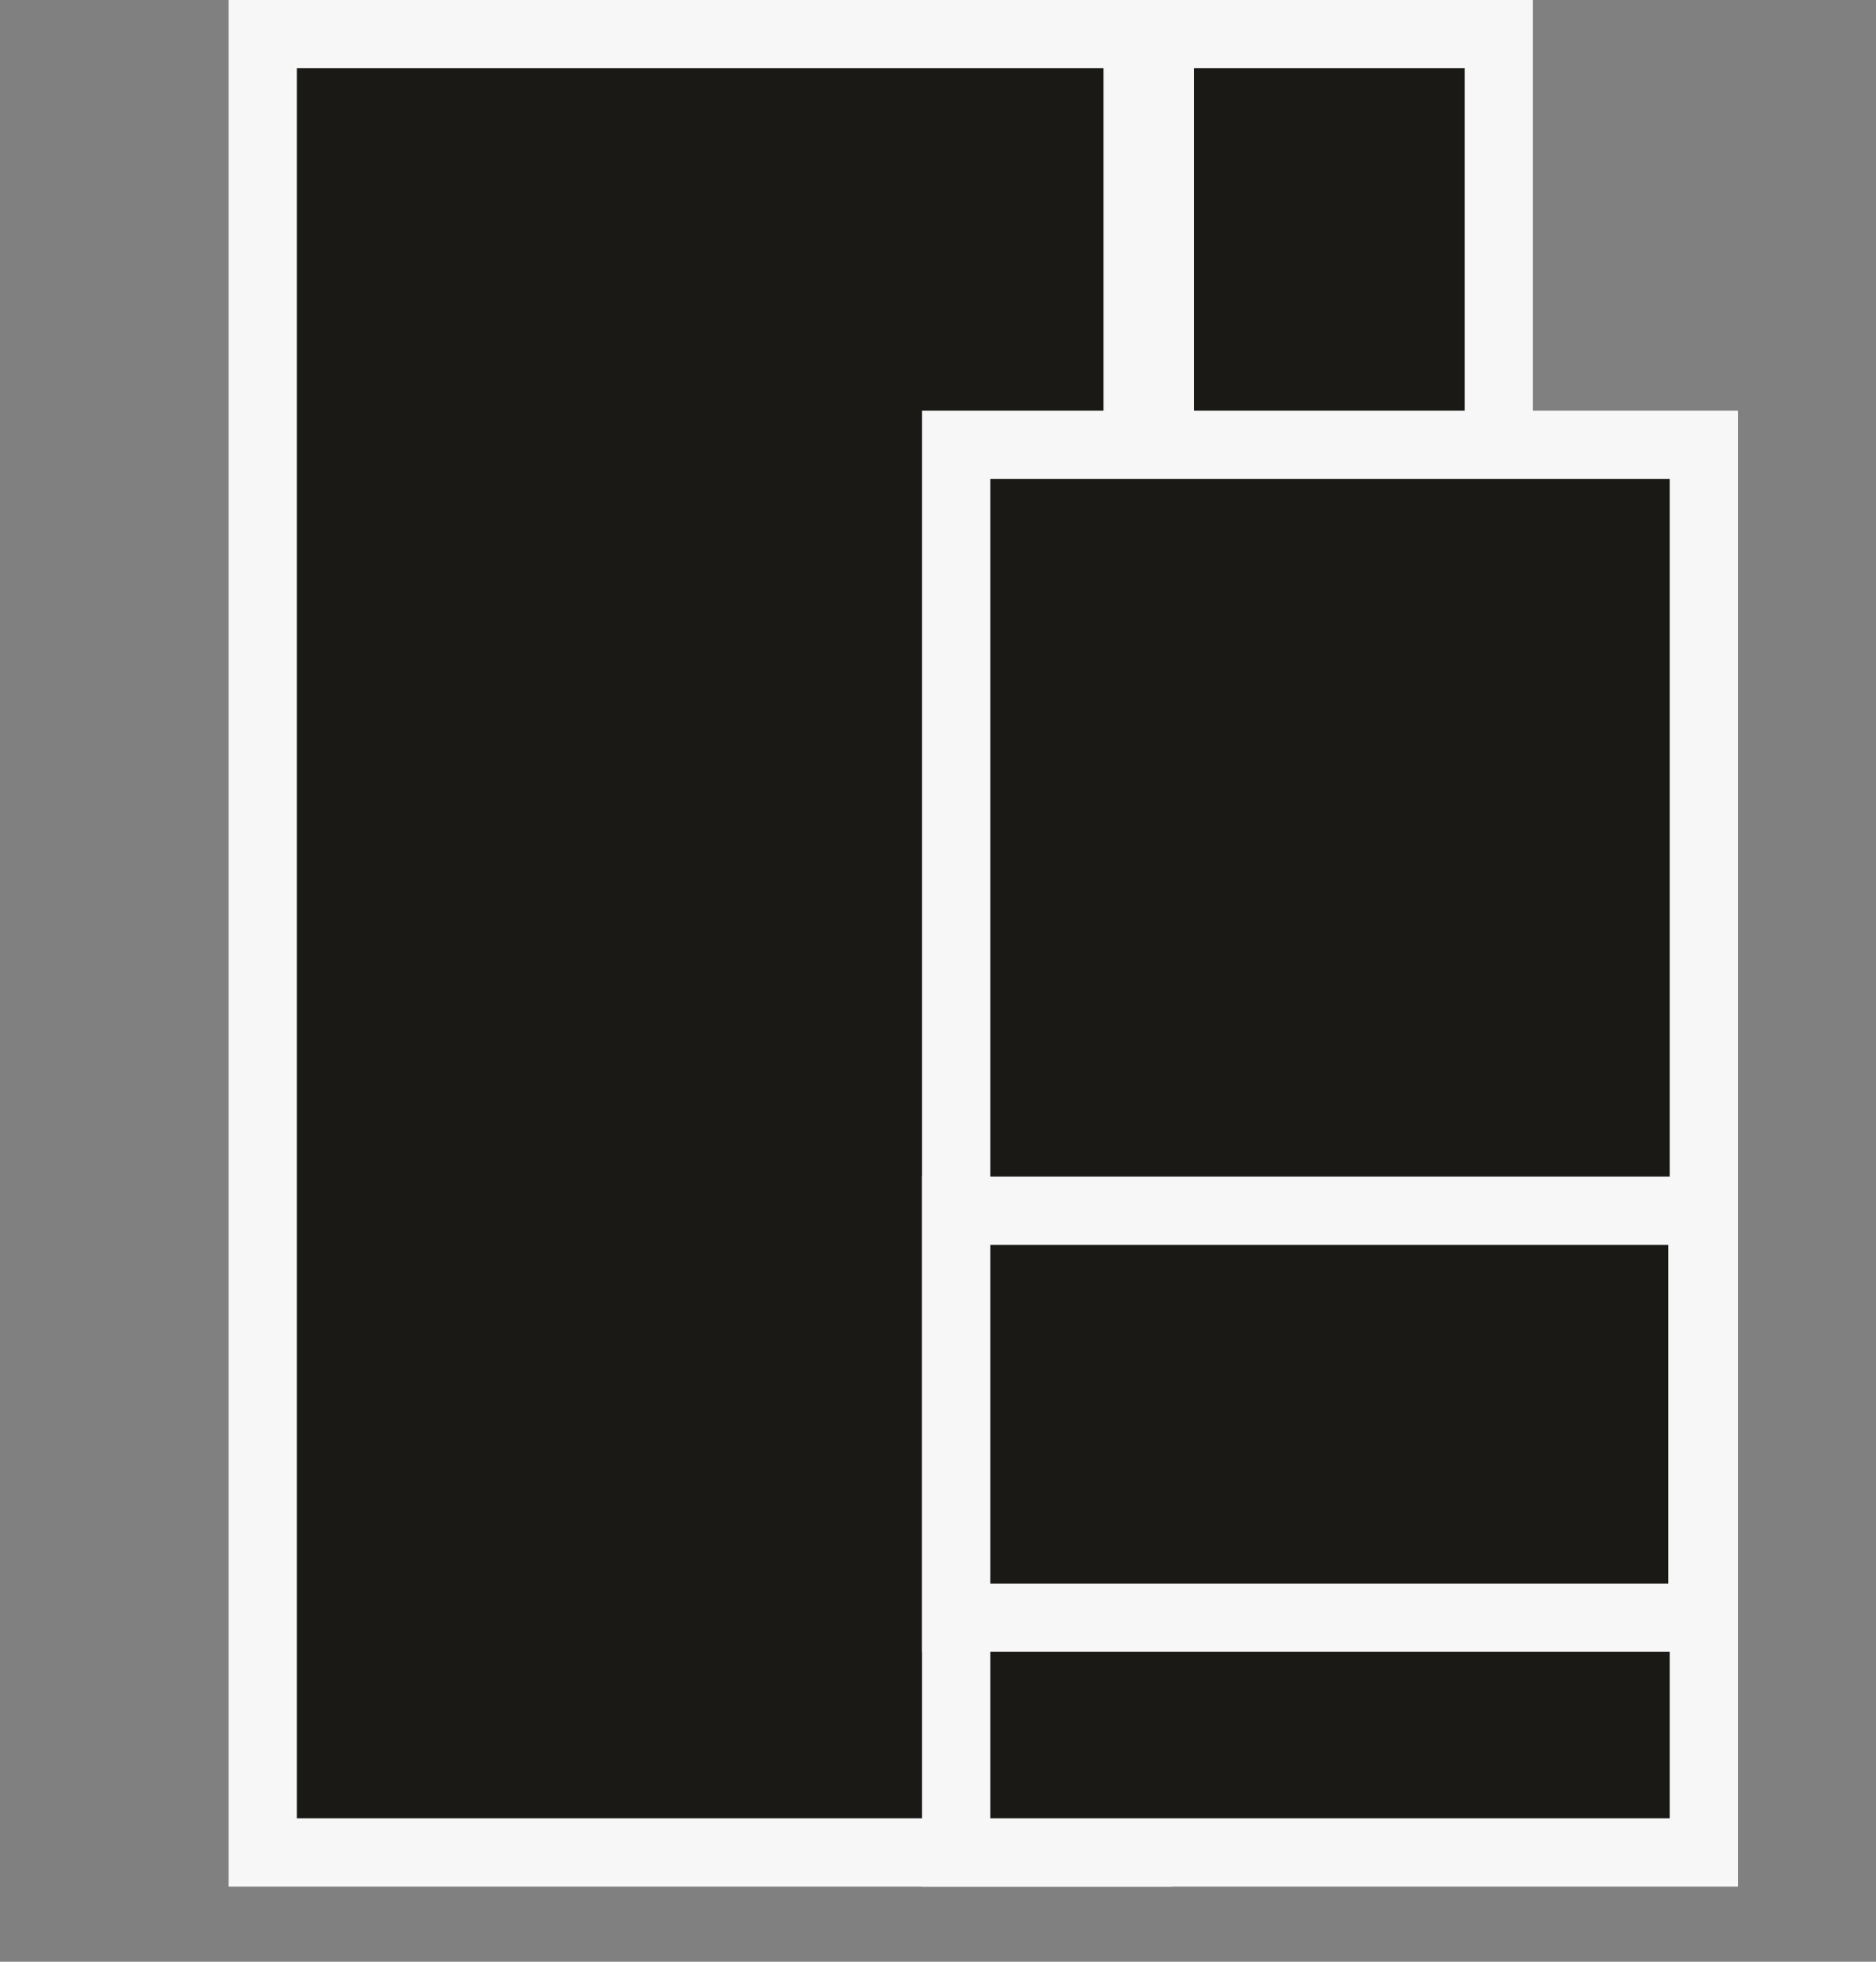 <svg xmlns="http://www.w3.org/2000/svg" fill="none" viewBox="0 0 22 23" height="23" width="22">
<rect x="0" y="0" width="22" height="23" fill="#808080" stroke="none"/>
<rect stroke-width="0.8" stroke="#F7F7F7" fill="#1A1915" height="21.319" width="10.259" y="0.4" x="3.081"></rect>
<rect stroke-width="0.8" stroke="#F7F7F7" fill="#1A1915" height="5.037" width="3.975" y="0.4" x="13.601"></rect>
<rect stroke-width="0.8" stroke="#F7F7F7" fill="#1A1915" height="16.504" width="8.768" y="5.215" x="11.213"></rect>
<rect stroke-width="0.8" stroke="#F7F7F7" fill="#1A1915" height="4.771" width="8.751" y="14.195" x="11.213"></rect>
</svg>
